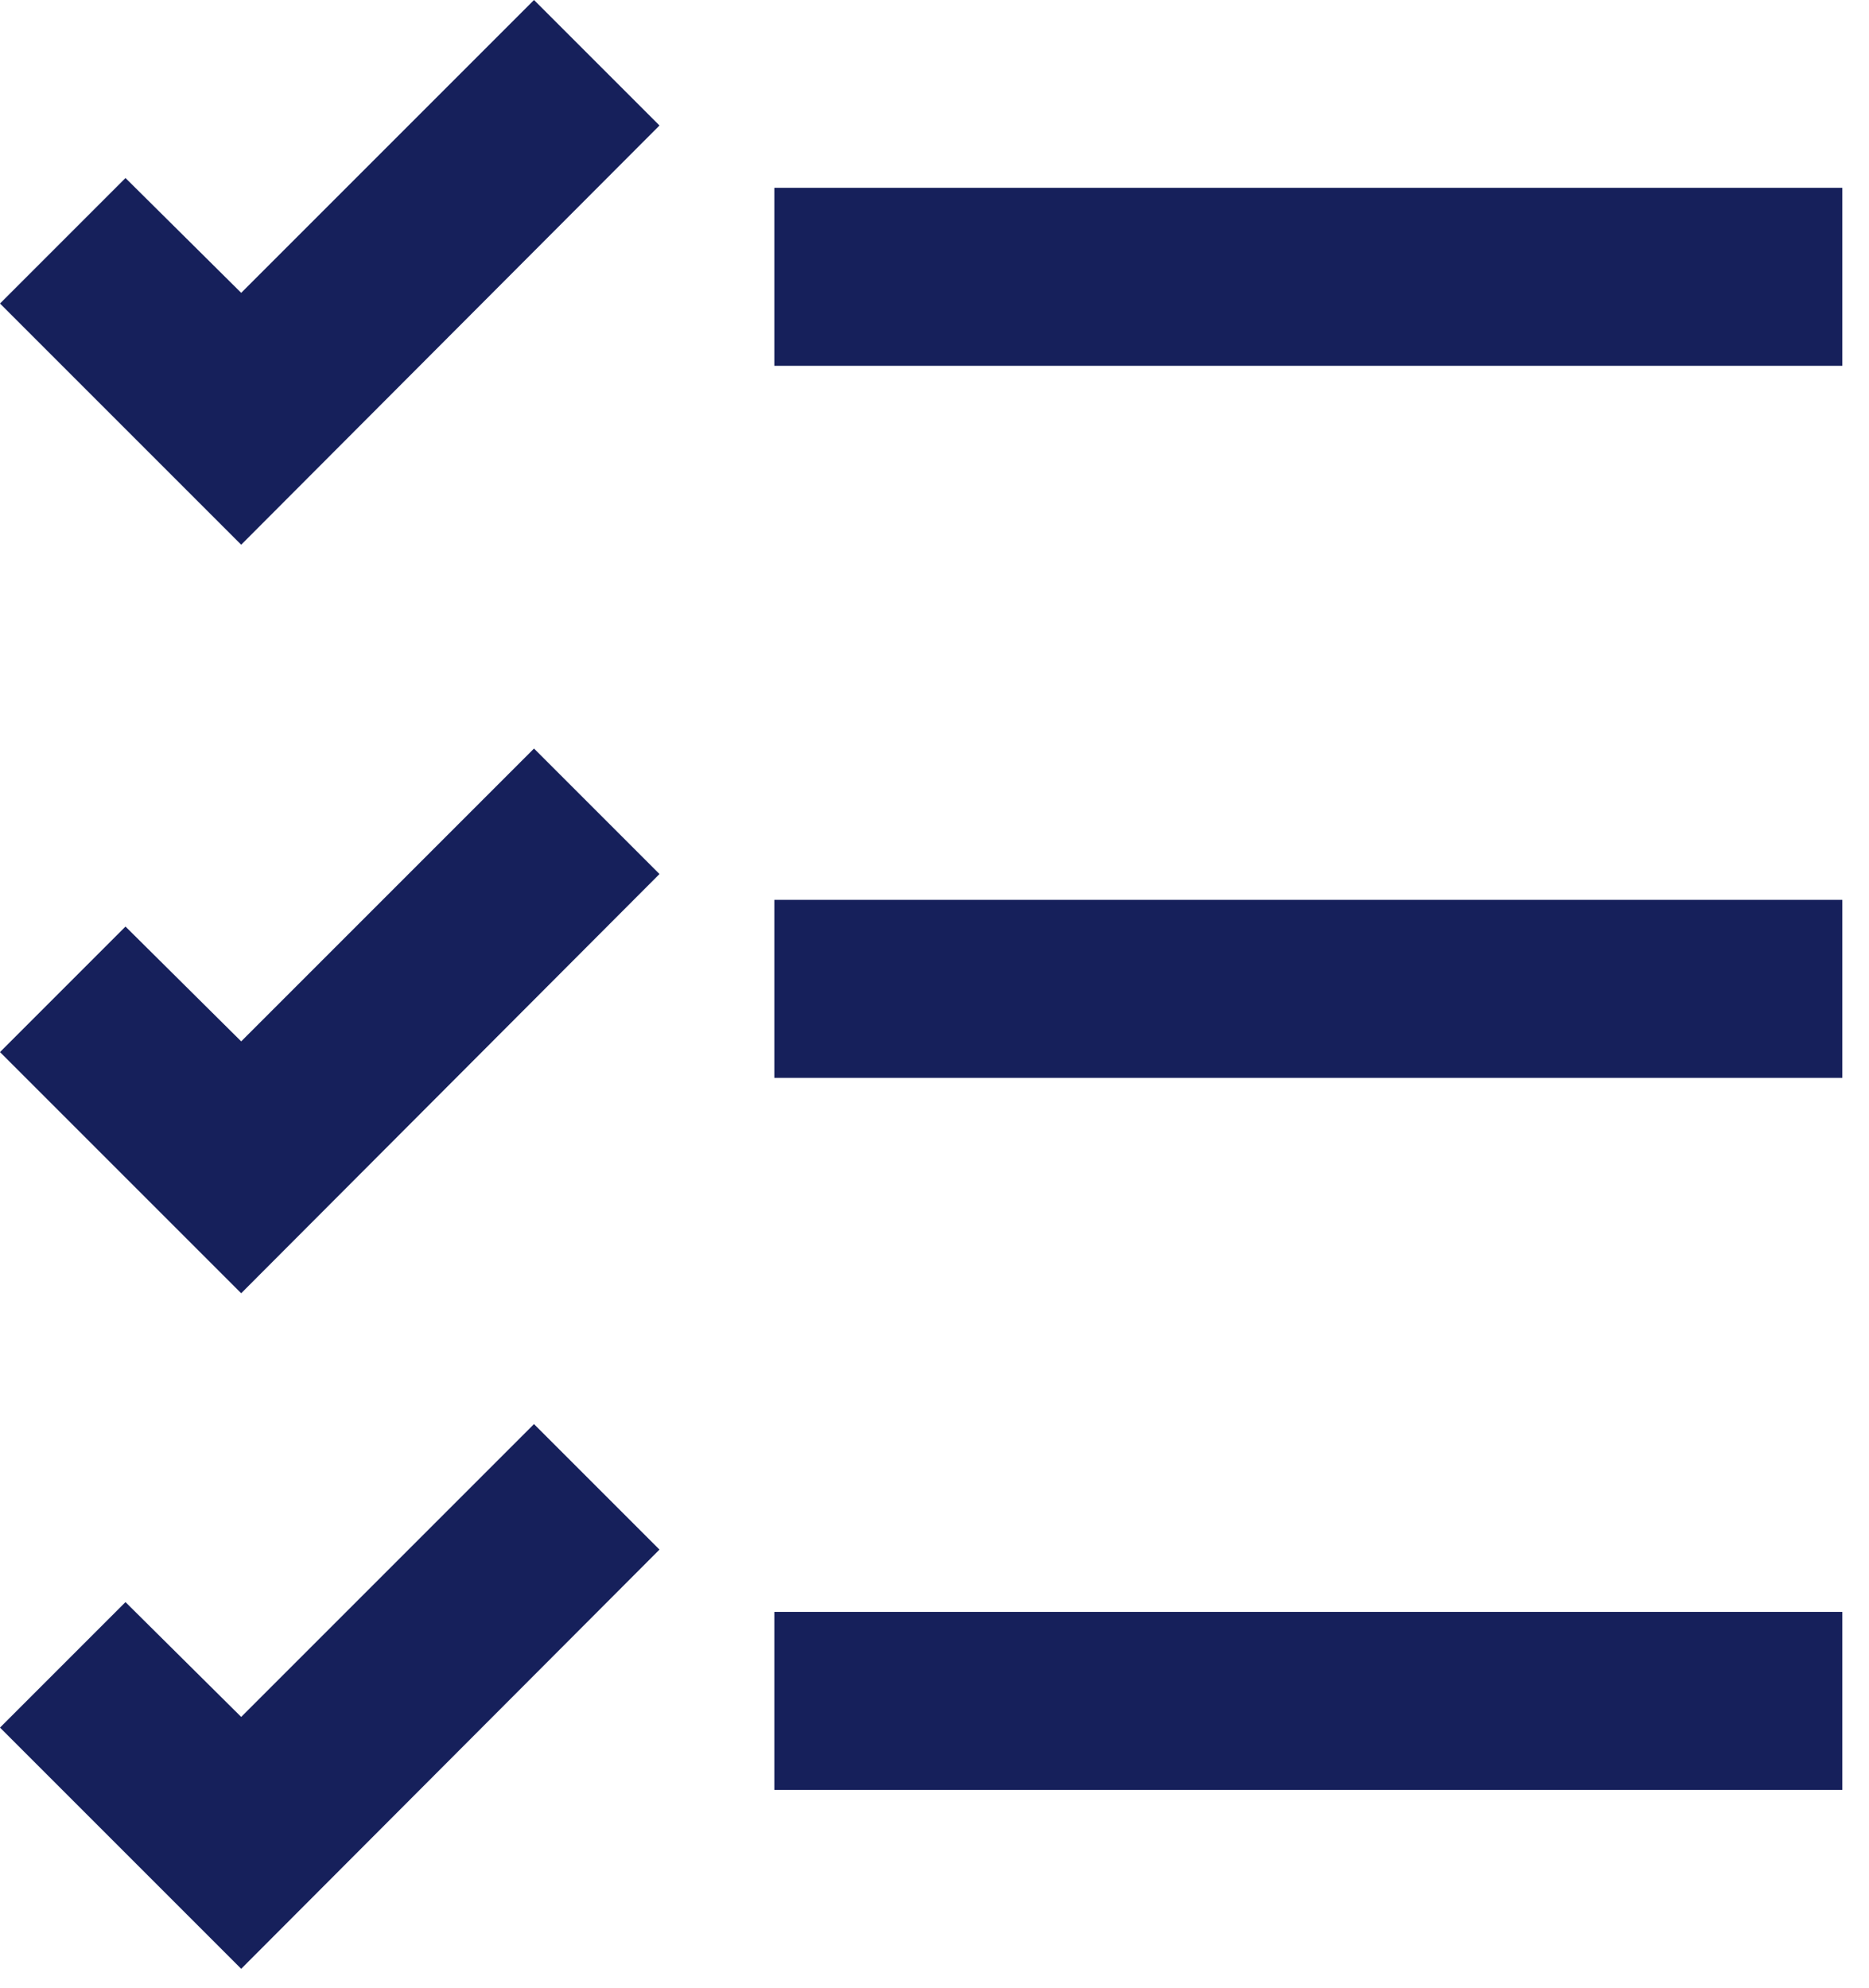 <svg xmlns="http://www.w3.org/2000/svg" width="63" height="67" viewBox="0 0 63 67" fill="none"><path d="M62.101 6.33H26.101V12.33H62.101V6.33Z" fill="#16205B"></path><path d="M62.101 30.33H26.101V36.33H62.101V30.33Z" fill="#16205B"></path><path d="M62.101 54.33H26.101V60.33H62.101V54.33Z" fill="#16205B"></path><path d="M8.13 43.59L0 35.461L4.23 31.23L8.13 35.1L18 25.23L22.23 29.46L8.13 43.59Z" fill="#16205B"></path><path d="M8.13 18.36L0 10.23L4.23 6L8.13 9.87L18 0L22.23 4.23L8.13 18.36Z" fill="#16205B"></path><path d="M8.13 66.36L0 58.23L4.23 54L8.13 57.87L18 48L22.23 52.23L8.13 66.36Z" fill="#16205B"></path></svg>